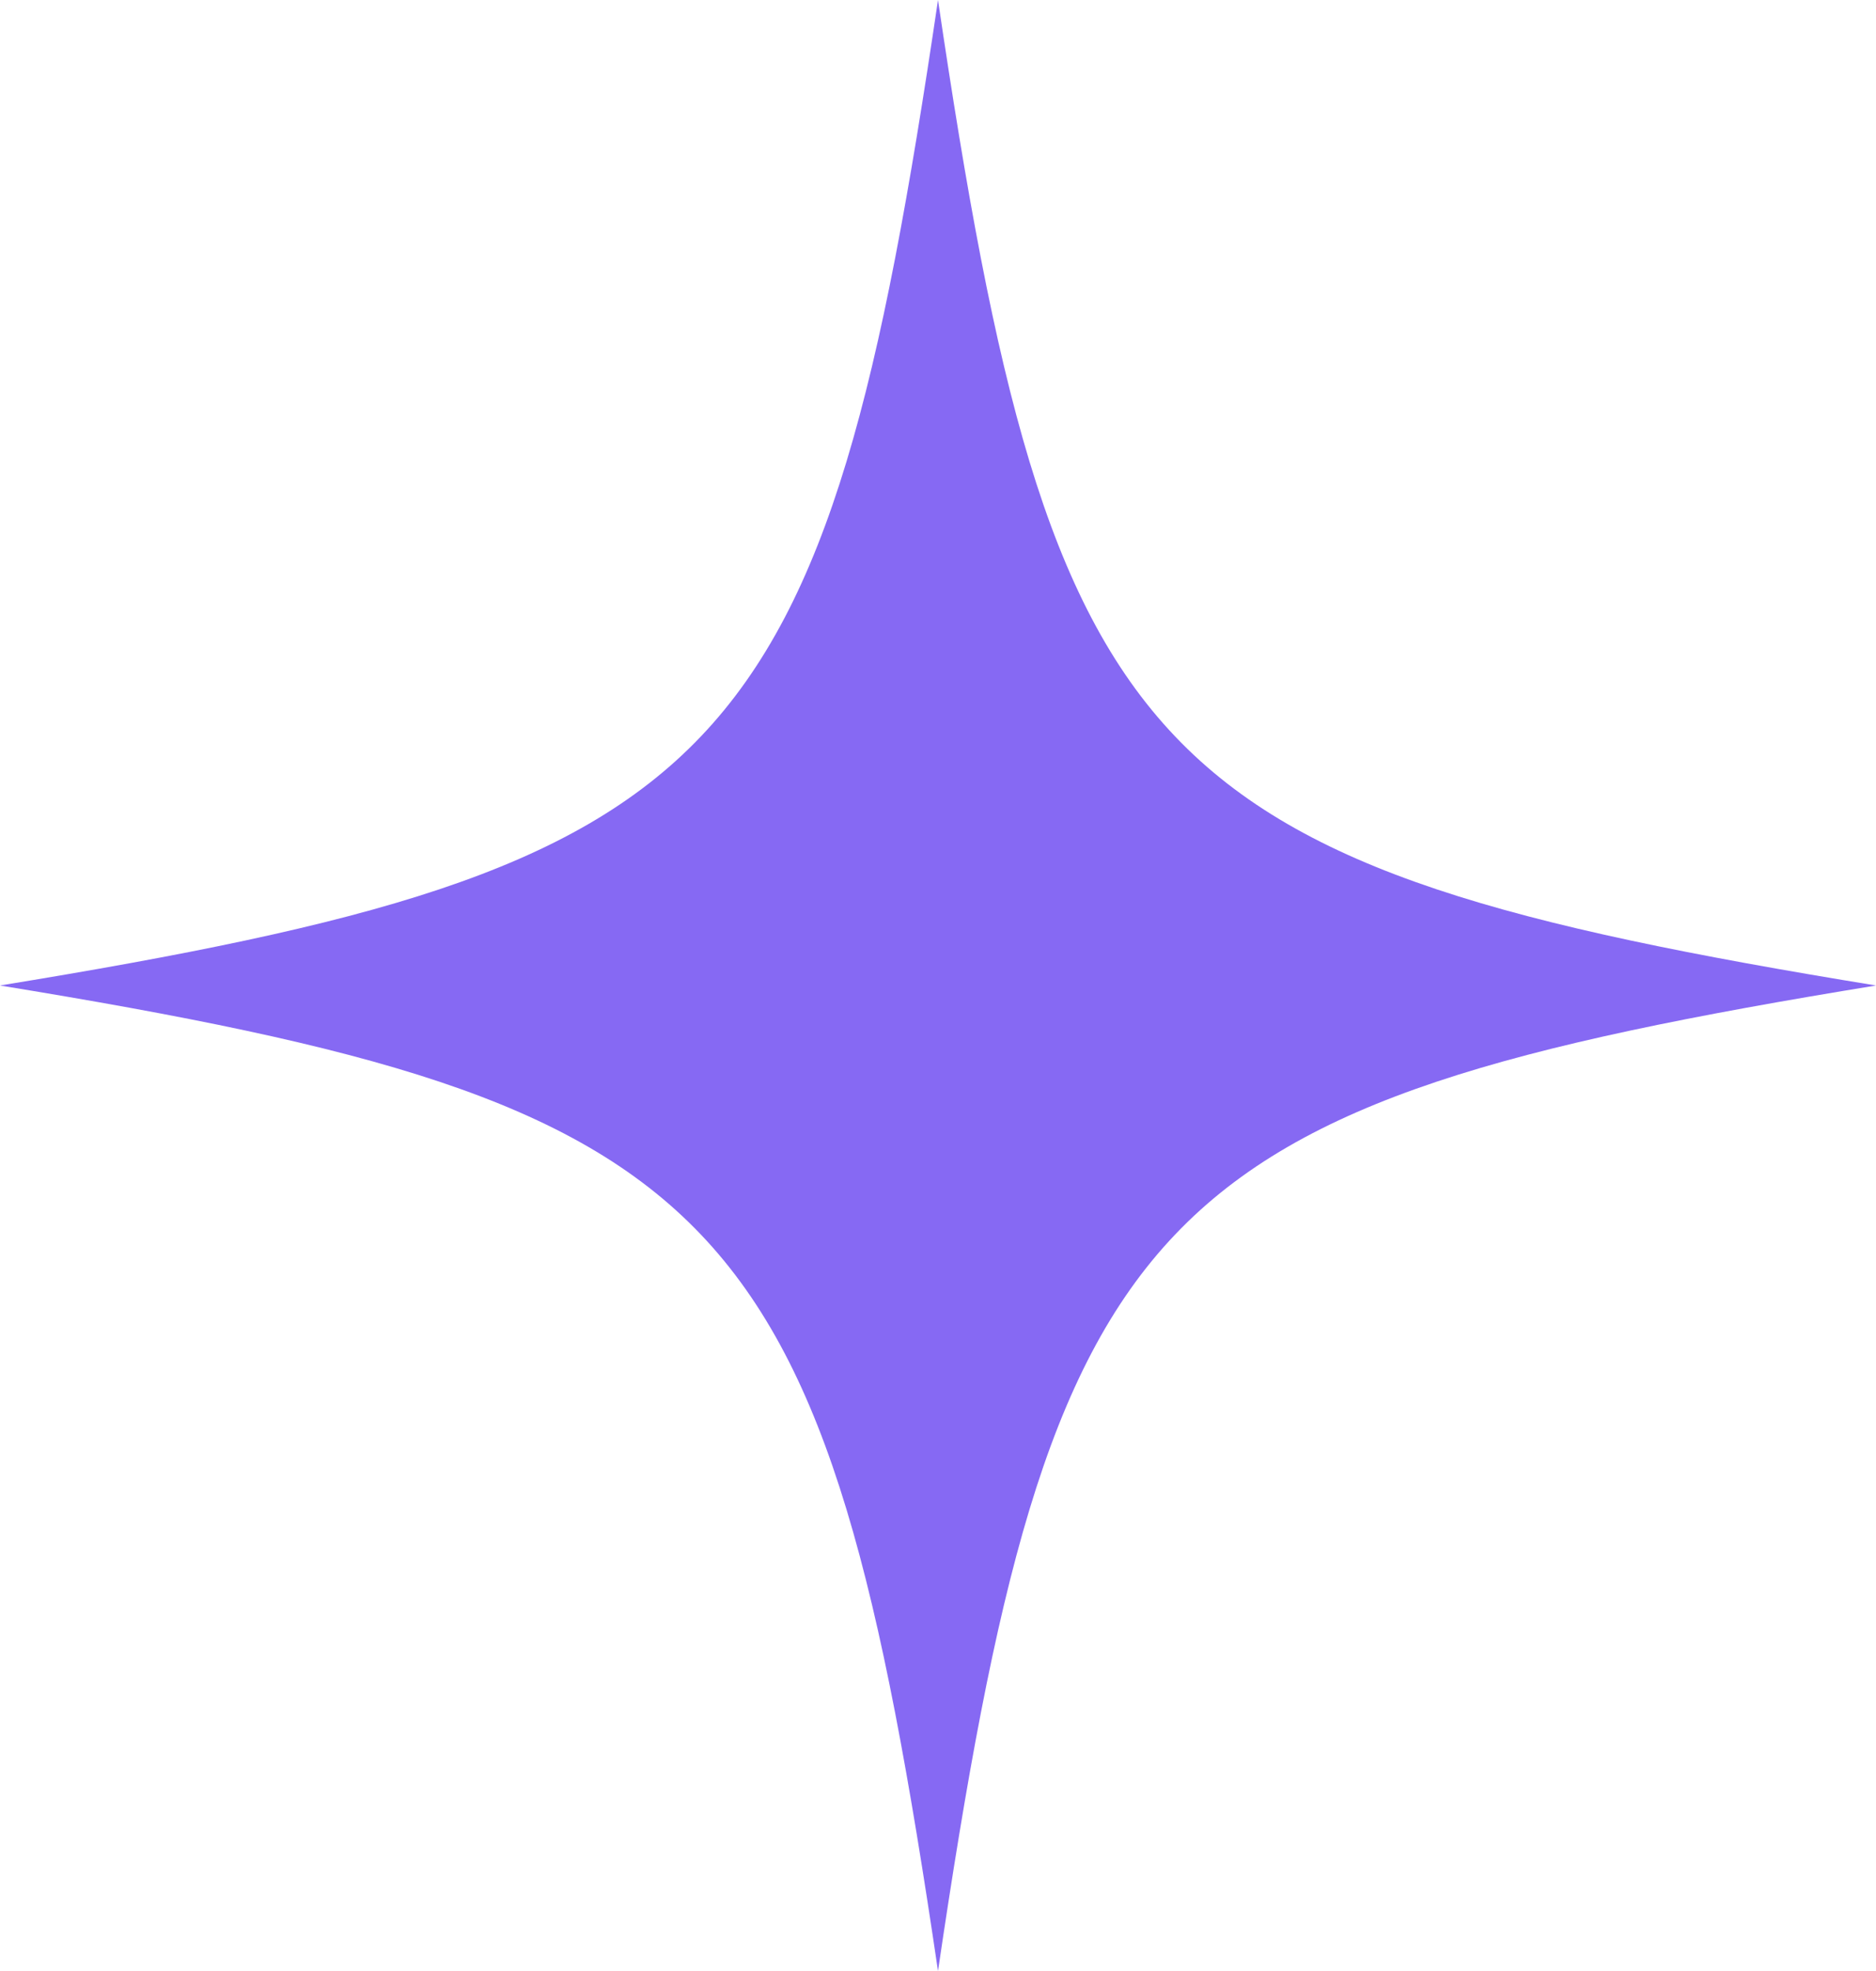 <svg xmlns="http://www.w3.org/2000/svg" width="20" height="21" viewBox="0 0 20 21" fill="none"><path d="M10 0C8.789 8.195 7.805 9.227 0 10.5C7.805 11.773 8.789 12.805 10 21C11.211 12.805 12.195 11.773 20 10.5C12.195 9.227 11.211 8.195 10 0Z" fill="#8669F3"></path></svg>